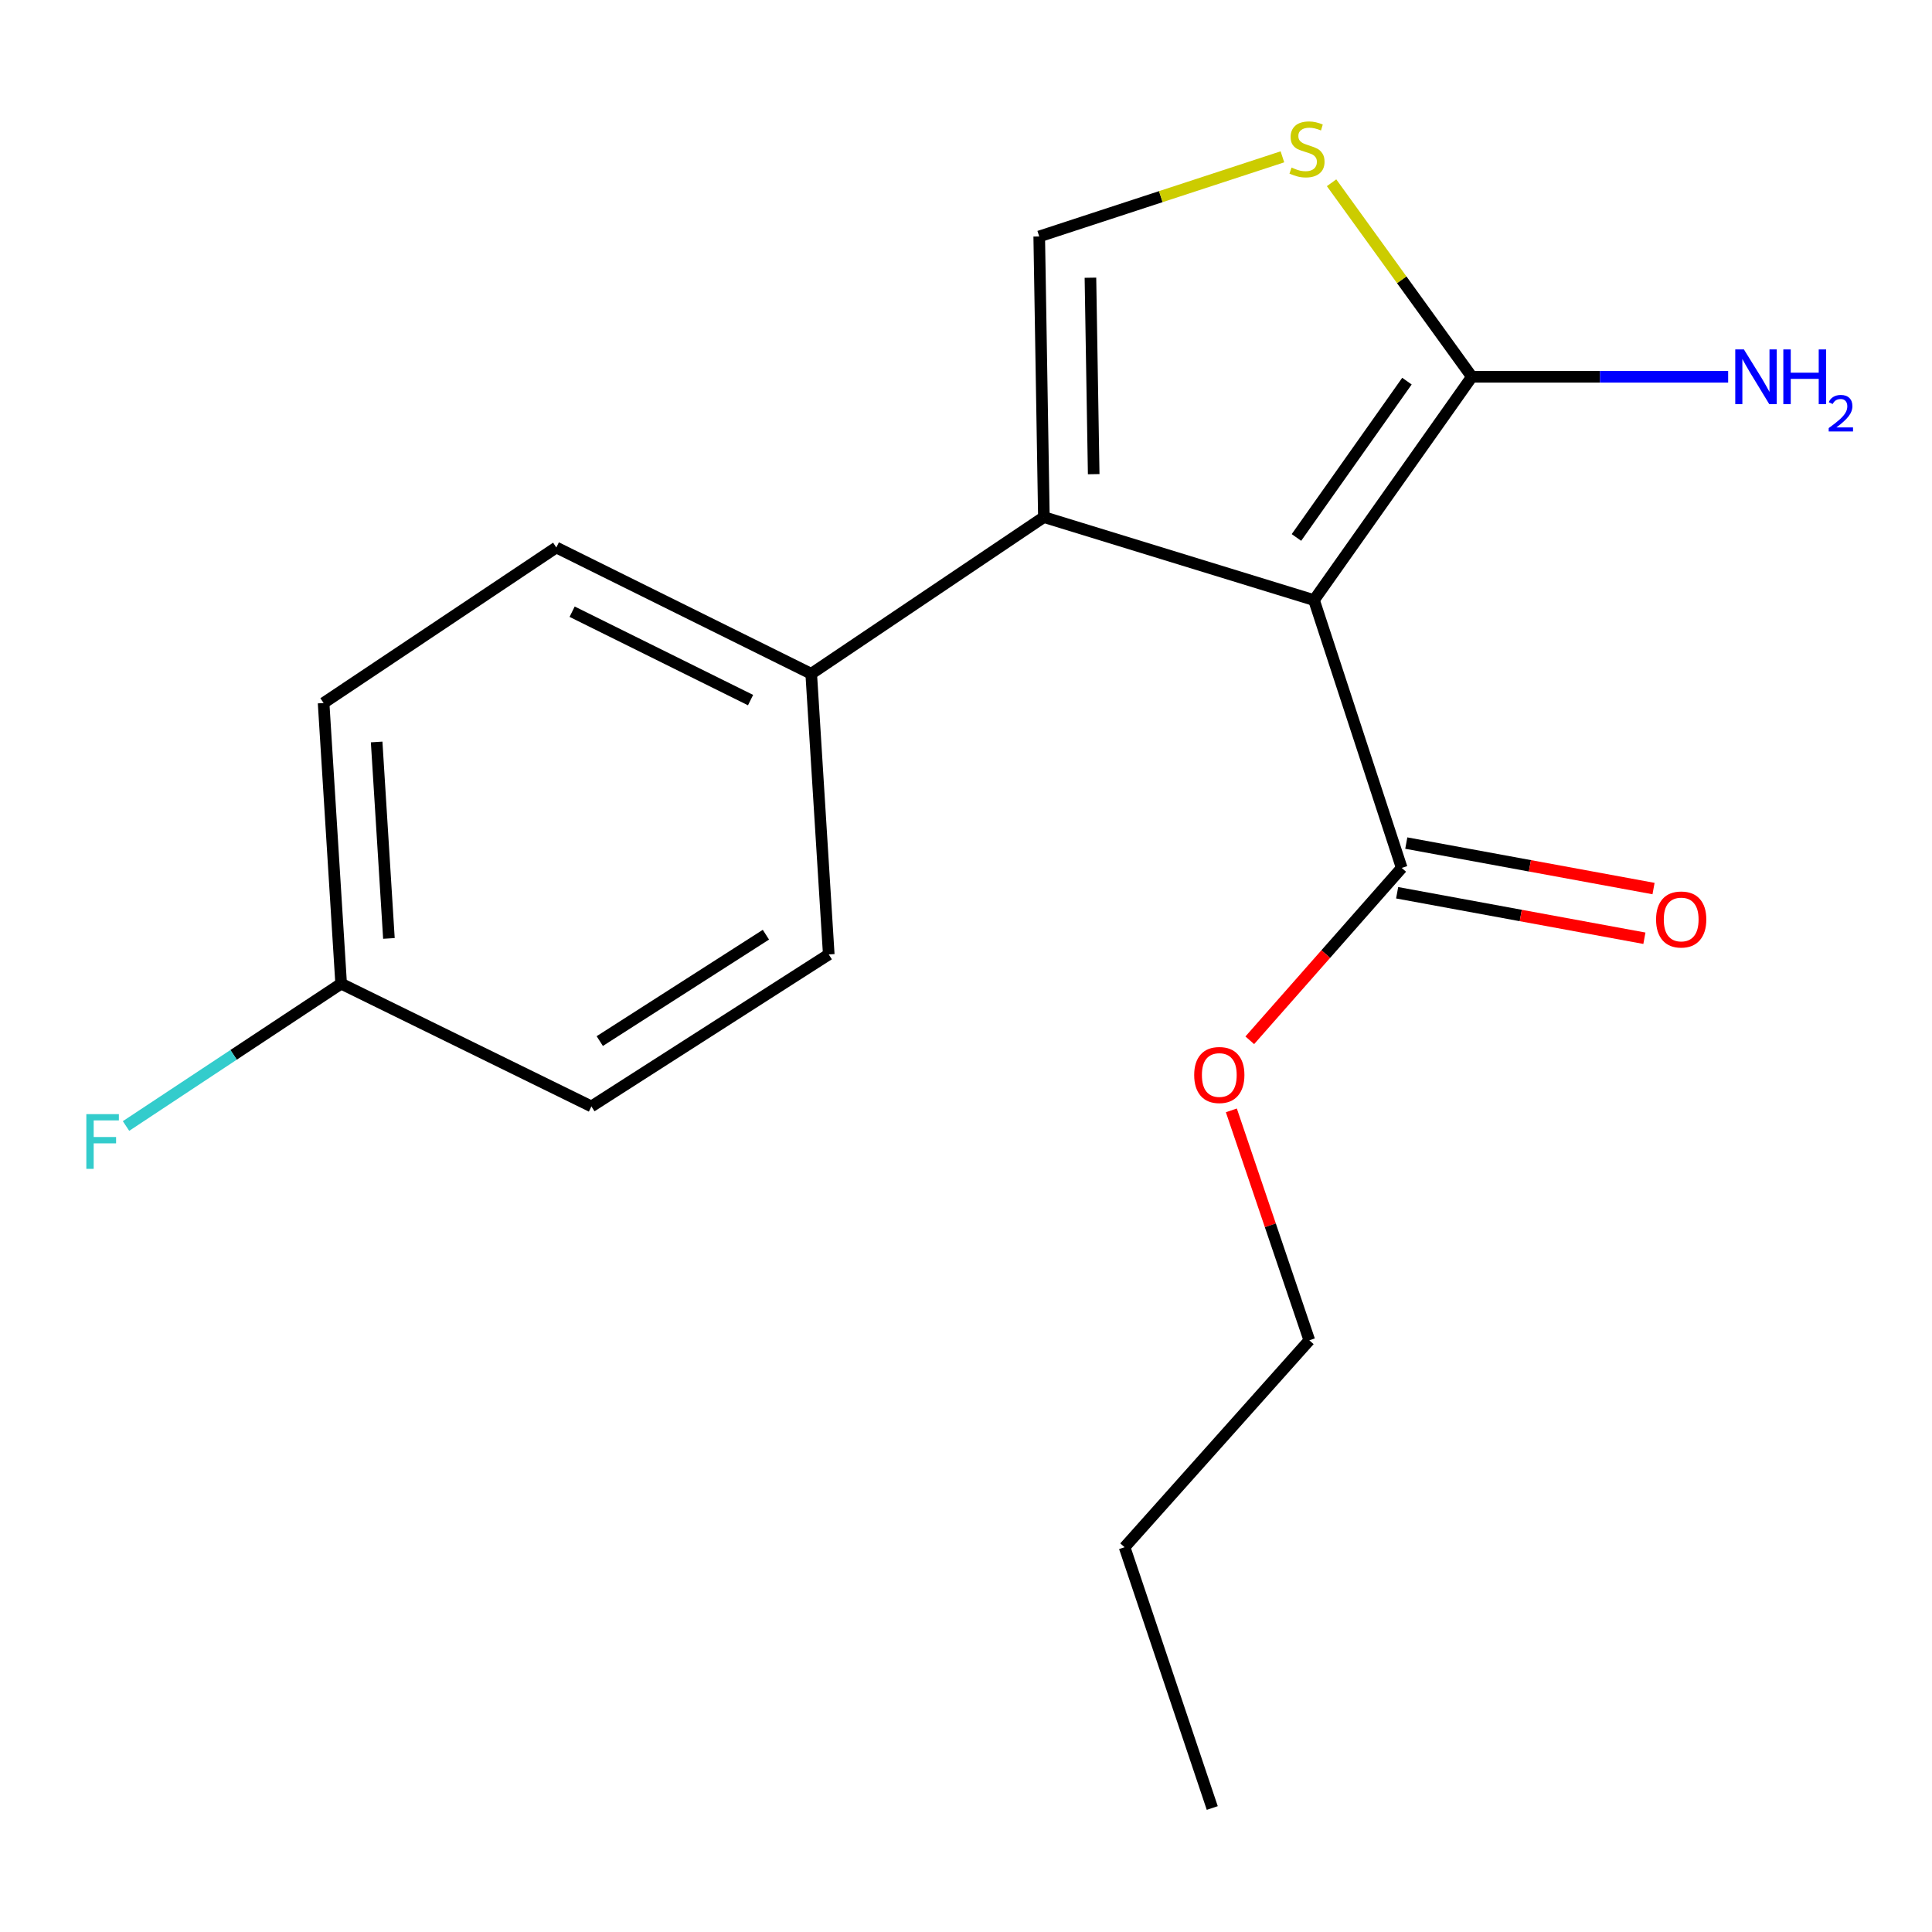 <?xml version='1.0' encoding='iso-8859-1'?>
<svg version='1.1' baseProfile='full'
              xmlns='http://www.w3.org/2000/svg'
                      xmlns:rdkit='http://www.rdkit.org/xml'
                      xmlns:xlink='http://www.w3.org/1999/xlink'
                  xml:space='preserve'
width='1000px' height='1000px' viewBox='0 0 1000 1000'>
<!-- END OF HEADER -->
<rect style='opacity:1.0;fill:#FFFFFF;stroke:none' width='1000' height='1000' x='0' y='0'> </rect>
<path class='bond-0' d='M 680.133,310.617 L 540.313,267.651' style='fill:none;fill-rule:evenodd;stroke:#000000;stroke-width:6px;stroke-linecap:butt;stroke-linejoin:miter;stroke-opacity:1' />
<path class='bond-1' d='M 680.133,310.617 L 761.838,195.025' style='fill:none;fill-rule:evenodd;stroke:#000000;stroke-width:6px;stroke-linecap:butt;stroke-linejoin:miter;stroke-opacity:1' />
<path class='bond-1' d='M 671.038,278.187 L 728.232,197.273' style='fill:none;fill-rule:evenodd;stroke:#000000;stroke-width:6px;stroke-linecap:butt;stroke-linejoin:miter;stroke-opacity:1' />
<path class='bond-4' d='M 680.133,310.617 L 725.525,449.231' style='fill:none;fill-rule:evenodd;stroke:#000000;stroke-width:6px;stroke-linecap:butt;stroke-linejoin:miter;stroke-opacity:1' />
<path class='bond-2' d='M 540.313,267.651 L 537.902,122.384' style='fill:none;fill-rule:evenodd;stroke:#000000;stroke-width:6px;stroke-linecap:butt;stroke-linejoin:miter;stroke-opacity:1' />
<path class='bond-2' d='M 566.093,245.427 L 564.406,143.74' style='fill:none;fill-rule:evenodd;stroke:#000000;stroke-width:6px;stroke-linecap:butt;stroke-linejoin:miter;stroke-opacity:1' />
<path class='bond-5' d='M 540.313,267.651 L 419.884,348.746' style='fill:none;fill-rule:evenodd;stroke:#000000;stroke-width:6px;stroke-linecap:butt;stroke-linejoin:miter;stroke-opacity:1' />
<path class='bond-3' d='M 761.838,195.025 L 725.53,144.813' style='fill:none;fill-rule:evenodd;stroke:#000000;stroke-width:6px;stroke-linecap:butt;stroke-linejoin:miter;stroke-opacity:1' />
<path class='bond-3' d='M 725.53,144.813 L 689.223,94.6' style='fill:none;fill-rule:evenodd;stroke:#CCCC00;stroke-width:6px;stroke-linecap:butt;stroke-linejoin:miter;stroke-opacity:1' />
<path class='bond-7' d='M 761.838,195.025 L 828.163,195.025' style='fill:none;fill-rule:evenodd;stroke:#000000;stroke-width:6px;stroke-linecap:butt;stroke-linejoin:miter;stroke-opacity:1' />
<path class='bond-7' d='M 828.163,195.025 L 894.489,195.025' style='fill:none;fill-rule:evenodd;stroke:#0000FF;stroke-width:6px;stroke-linecap:butt;stroke-linejoin:miter;stroke-opacity:1' />
<path class='bond-18' d='M 537.902,122.384 L 600.839,101.779' style='fill:none;fill-rule:evenodd;stroke:#000000;stroke-width:6px;stroke-linecap:butt;stroke-linejoin:miter;stroke-opacity:1' />
<path class='bond-18' d='M 600.839,101.779 L 663.776,81.174' style='fill:none;fill-rule:evenodd;stroke:#CCCC00;stroke-width:6px;stroke-linecap:butt;stroke-linejoin:miter;stroke-opacity:1' />
<path class='bond-6' d='M 723.159,462.088 L 787.149,473.859' style='fill:none;fill-rule:evenodd;stroke:#000000;stroke-width:6px;stroke-linecap:butt;stroke-linejoin:miter;stroke-opacity:1' />
<path class='bond-6' d='M 787.149,473.859 L 851.139,485.631' style='fill:none;fill-rule:evenodd;stroke:#FF0000;stroke-width:6px;stroke-linecap:butt;stroke-linejoin:miter;stroke-opacity:1' />
<path class='bond-6' d='M 727.89,436.374 L 791.879,448.145' style='fill:none;fill-rule:evenodd;stroke:#000000;stroke-width:6px;stroke-linecap:butt;stroke-linejoin:miter;stroke-opacity:1' />
<path class='bond-6' d='M 791.879,448.145 L 855.869,459.917' style='fill:none;fill-rule:evenodd;stroke:#FF0000;stroke-width:6px;stroke-linecap:butt;stroke-linejoin:miter;stroke-opacity:1' />
<path class='bond-10' d='M 725.525,449.231 L 686.202,493.841' style='fill:none;fill-rule:evenodd;stroke:#000000;stroke-width:6px;stroke-linecap:butt;stroke-linejoin:miter;stroke-opacity:1' />
<path class='bond-10' d='M 686.202,493.841 L 646.88,538.451' style='fill:none;fill-rule:evenodd;stroke:#FF0000;stroke-width:6px;stroke-linecap:butt;stroke-linejoin:miter;stroke-opacity:1' />
<path class='bond-8' d='M 419.884,348.746 L 287.952,283.382' style='fill:none;fill-rule:evenodd;stroke:#000000;stroke-width:6px;stroke-linecap:butt;stroke-linejoin:miter;stroke-opacity:1' />
<path class='bond-8' d='M 388.488,362.369 L 296.135,316.614' style='fill:none;fill-rule:evenodd;stroke:#000000;stroke-width:6px;stroke-linecap:butt;stroke-linejoin:miter;stroke-opacity:1' />
<path class='bond-9' d='M 419.884,348.746 L 428.963,494.012' style='fill:none;fill-rule:evenodd;stroke:#000000;stroke-width:6px;stroke-linecap:butt;stroke-linejoin:miter;stroke-opacity:1' />
<path class='bond-13' d='M 287.952,283.382 L 167.494,363.881' style='fill:none;fill-rule:evenodd;stroke:#000000;stroke-width:6px;stroke-linecap:butt;stroke-linejoin:miter;stroke-opacity:1' />
<path class='bond-12' d='M 428.963,494.012 L 306.108,572.681' style='fill:none;fill-rule:evenodd;stroke:#000000;stroke-width:6px;stroke-linecap:butt;stroke-linejoin:miter;stroke-opacity:1' />
<path class='bond-12' d='M 396.435,483.795 L 310.437,538.863' style='fill:none;fill-rule:evenodd;stroke:#000000;stroke-width:6px;stroke-linecap:butt;stroke-linejoin:miter;stroke-opacity:1' />
<path class='bond-15' d='M 637.346,574.727 L 657.527,634.231' style='fill:none;fill-rule:evenodd;stroke:#FF0000;stroke-width:6px;stroke-linecap:butt;stroke-linejoin:miter;stroke-opacity:1' />
<path class='bond-15' d='M 657.527,634.231 L 677.707,693.734' style='fill:none;fill-rule:evenodd;stroke:#000000;stroke-width:6px;stroke-linecap:butt;stroke-linejoin:miter;stroke-opacity:1' />
<path class='bond-11' d='M 176.572,509.148 L 306.108,572.681' style='fill:none;fill-rule:evenodd;stroke:#000000;stroke-width:6px;stroke-linecap:butt;stroke-linejoin:miter;stroke-opacity:1' />
<path class='bond-14' d='M 176.572,509.148 L 120.901,545.983' style='fill:none;fill-rule:evenodd;stroke:#000000;stroke-width:6px;stroke-linecap:butt;stroke-linejoin:miter;stroke-opacity:1' />
<path class='bond-14' d='M 120.901,545.983 L 65.229,582.818' style='fill:none;fill-rule:evenodd;stroke:#33CCCC;stroke-width:6px;stroke-linecap:butt;stroke-linejoin:miter;stroke-opacity:1' />
<path class='bond-19' d='M 176.572,509.148 L 167.494,363.881' style='fill:none;fill-rule:evenodd;stroke:#000000;stroke-width:6px;stroke-linecap:butt;stroke-linejoin:miter;stroke-opacity:1' />
<path class='bond-19' d='M 201.305,485.727 L 194.95,384.04' style='fill:none;fill-rule:evenodd;stroke:#000000;stroke-width:6px;stroke-linecap:butt;stroke-linejoin:miter;stroke-opacity:1' />
<path class='bond-16' d='M 677.707,693.734 L 582.088,800.844' style='fill:none;fill-rule:evenodd;stroke:#000000;stroke-width:6px;stroke-linecap:butt;stroke-linejoin:miter;stroke-opacity:1' />
<path class='bond-17' d='M 582.088,800.844 L 627.465,935.827' style='fill:none;fill-rule:evenodd;stroke:#000000;stroke-width:6px;stroke-linecap:butt;stroke-linejoin:miter;stroke-opacity:1' />
<path  class='atom-4' d='M 668.502 86.728
Q 668.822 86.847, 670.142 87.407
Q 671.462 87.968, 672.902 88.328
Q 674.382 88.647, 675.822 88.647
Q 678.502 88.647, 680.062 87.368
Q 681.622 86.047, 681.622 83.767
Q 681.622 82.207, 680.822 81.248
Q 680.062 80.287, 678.862 79.767
Q 677.662 79.248, 675.662 78.647
Q 673.142 77.888, 671.622 77.168
Q 670.142 76.448, 669.062 74.927
Q 668.022 73.407, 668.022 70.847
Q 668.022 67.287, 670.422 65.088
Q 672.862 62.888, 677.662 62.888
Q 680.942 62.888, 684.662 64.448
L 683.742 67.528
Q 680.342 66.127, 677.782 66.127
Q 675.022 66.127, 673.502 67.287
Q 671.982 68.407, 672.022 70.368
Q 672.022 71.888, 672.782 72.808
Q 673.582 73.728, 674.702 74.248
Q 675.862 74.767, 677.782 75.368
Q 680.342 76.168, 681.862 76.968
Q 683.382 77.767, 684.462 79.407
Q 685.582 81.007, 685.582 83.767
Q 685.582 87.688, 682.942 89.808
Q 680.342 91.888, 675.982 91.888
Q 673.462 91.888, 671.542 91.328
Q 669.662 90.808, 667.422 89.888
L 668.502 86.728
' fill='#CCCC00'/>
<path  class='atom-7' d='M 857.181 475.921
Q 857.181 469.121, 860.541 465.321
Q 863.901 461.521, 870.181 461.521
Q 876.461 461.521, 879.821 465.321
Q 883.181 469.121, 883.181 475.921
Q 883.181 482.801, 879.781 486.721
Q 876.381 490.601, 870.181 490.601
Q 863.941 490.601, 860.541 486.721
Q 857.181 482.841, 857.181 475.921
M 870.181 487.401
Q 874.501 487.401, 876.821 484.521
Q 879.181 481.601, 879.181 475.921
Q 879.181 470.361, 876.821 467.561
Q 874.501 464.721, 870.181 464.721
Q 865.861 464.721, 863.501 467.521
Q 861.181 470.321, 861.181 475.921
Q 861.181 481.641, 863.501 484.521
Q 865.861 487.401, 870.181 487.401
' fill='#FF0000'/>
<path  class='atom-8' d='M 902.646 180.865
L 911.926 195.865
Q 912.846 197.345, 914.326 200.025
Q 915.806 202.705, 915.886 202.865
L 915.886 180.865
L 919.646 180.865
L 919.646 209.185
L 915.766 209.185
L 905.806 192.785
Q 904.646 190.865, 903.406 188.665
Q 902.206 186.465, 901.846 185.785
L 901.846 209.185
L 898.166 209.185
L 898.166 180.865
L 902.646 180.865
' fill='#0000FF'/>
<path  class='atom-8' d='M 923.046 180.865
L 926.886 180.865
L 926.886 192.905
L 941.366 192.905
L 941.366 180.865
L 945.206 180.865
L 945.206 209.185
L 941.366 209.185
L 941.366 196.105
L 926.886 196.105
L 926.886 209.185
L 923.046 209.185
L 923.046 180.865
' fill='#0000FF'/>
<path  class='atom-8' d='M 946.578 208.191
Q 947.265 206.423, 948.902 205.446
Q 950.538 204.443, 952.809 204.443
Q 955.634 204.443, 957.218 205.974
Q 958.802 207.505, 958.802 210.224
Q 958.802 212.996, 956.742 215.583
Q 954.71 218.171, 950.486 221.233
L 959.118 221.233
L 959.118 223.345
L 946.526 223.345
L 946.526 221.576
Q 950.01 219.095, 952.07 217.247
Q 954.155 215.399, 955.158 213.735
Q 956.162 212.072, 956.162 210.356
Q 956.162 208.561, 955.264 207.558
Q 954.366 206.555, 952.809 206.555
Q 951.304 206.555, 950.301 207.162
Q 949.298 207.769, 948.585 209.115
L 946.578 208.191
' fill='#0000FF'/>
<path  class='atom-11' d='M 618.11 556.42
Q 618.11 549.62, 621.47 545.82
Q 624.83 542.02, 631.11 542.02
Q 637.39 542.02, 640.75 545.82
Q 644.11 549.62, 644.11 556.42
Q 644.11 563.3, 640.71 567.22
Q 637.31 571.1, 631.11 571.1
Q 624.87 571.1, 621.47 567.22
Q 618.11 563.34, 618.11 556.42
M 631.11 567.9
Q 635.43 567.9, 637.75 565.02
Q 640.11 562.1, 640.11 556.42
Q 640.11 550.86, 637.75 548.06
Q 635.43 545.22, 631.11 545.22
Q 626.79 545.22, 624.43 548.02
Q 622.11 550.82, 622.11 556.42
Q 622.11 562.14, 624.43 565.02
Q 626.79 567.9, 631.11 567.9
' fill='#FF0000'/>
<path  class='atom-15' d='M 44.688 576.678
L 61.528 576.678
L 61.528 579.918
L 48.488 579.918
L 48.488 588.518
L 60.088 588.518
L 60.088 591.798
L 48.488 591.798
L 48.488 604.998
L 44.688 604.998
L 44.688 576.678
' fill='#33CCCC'/>
</svg>
